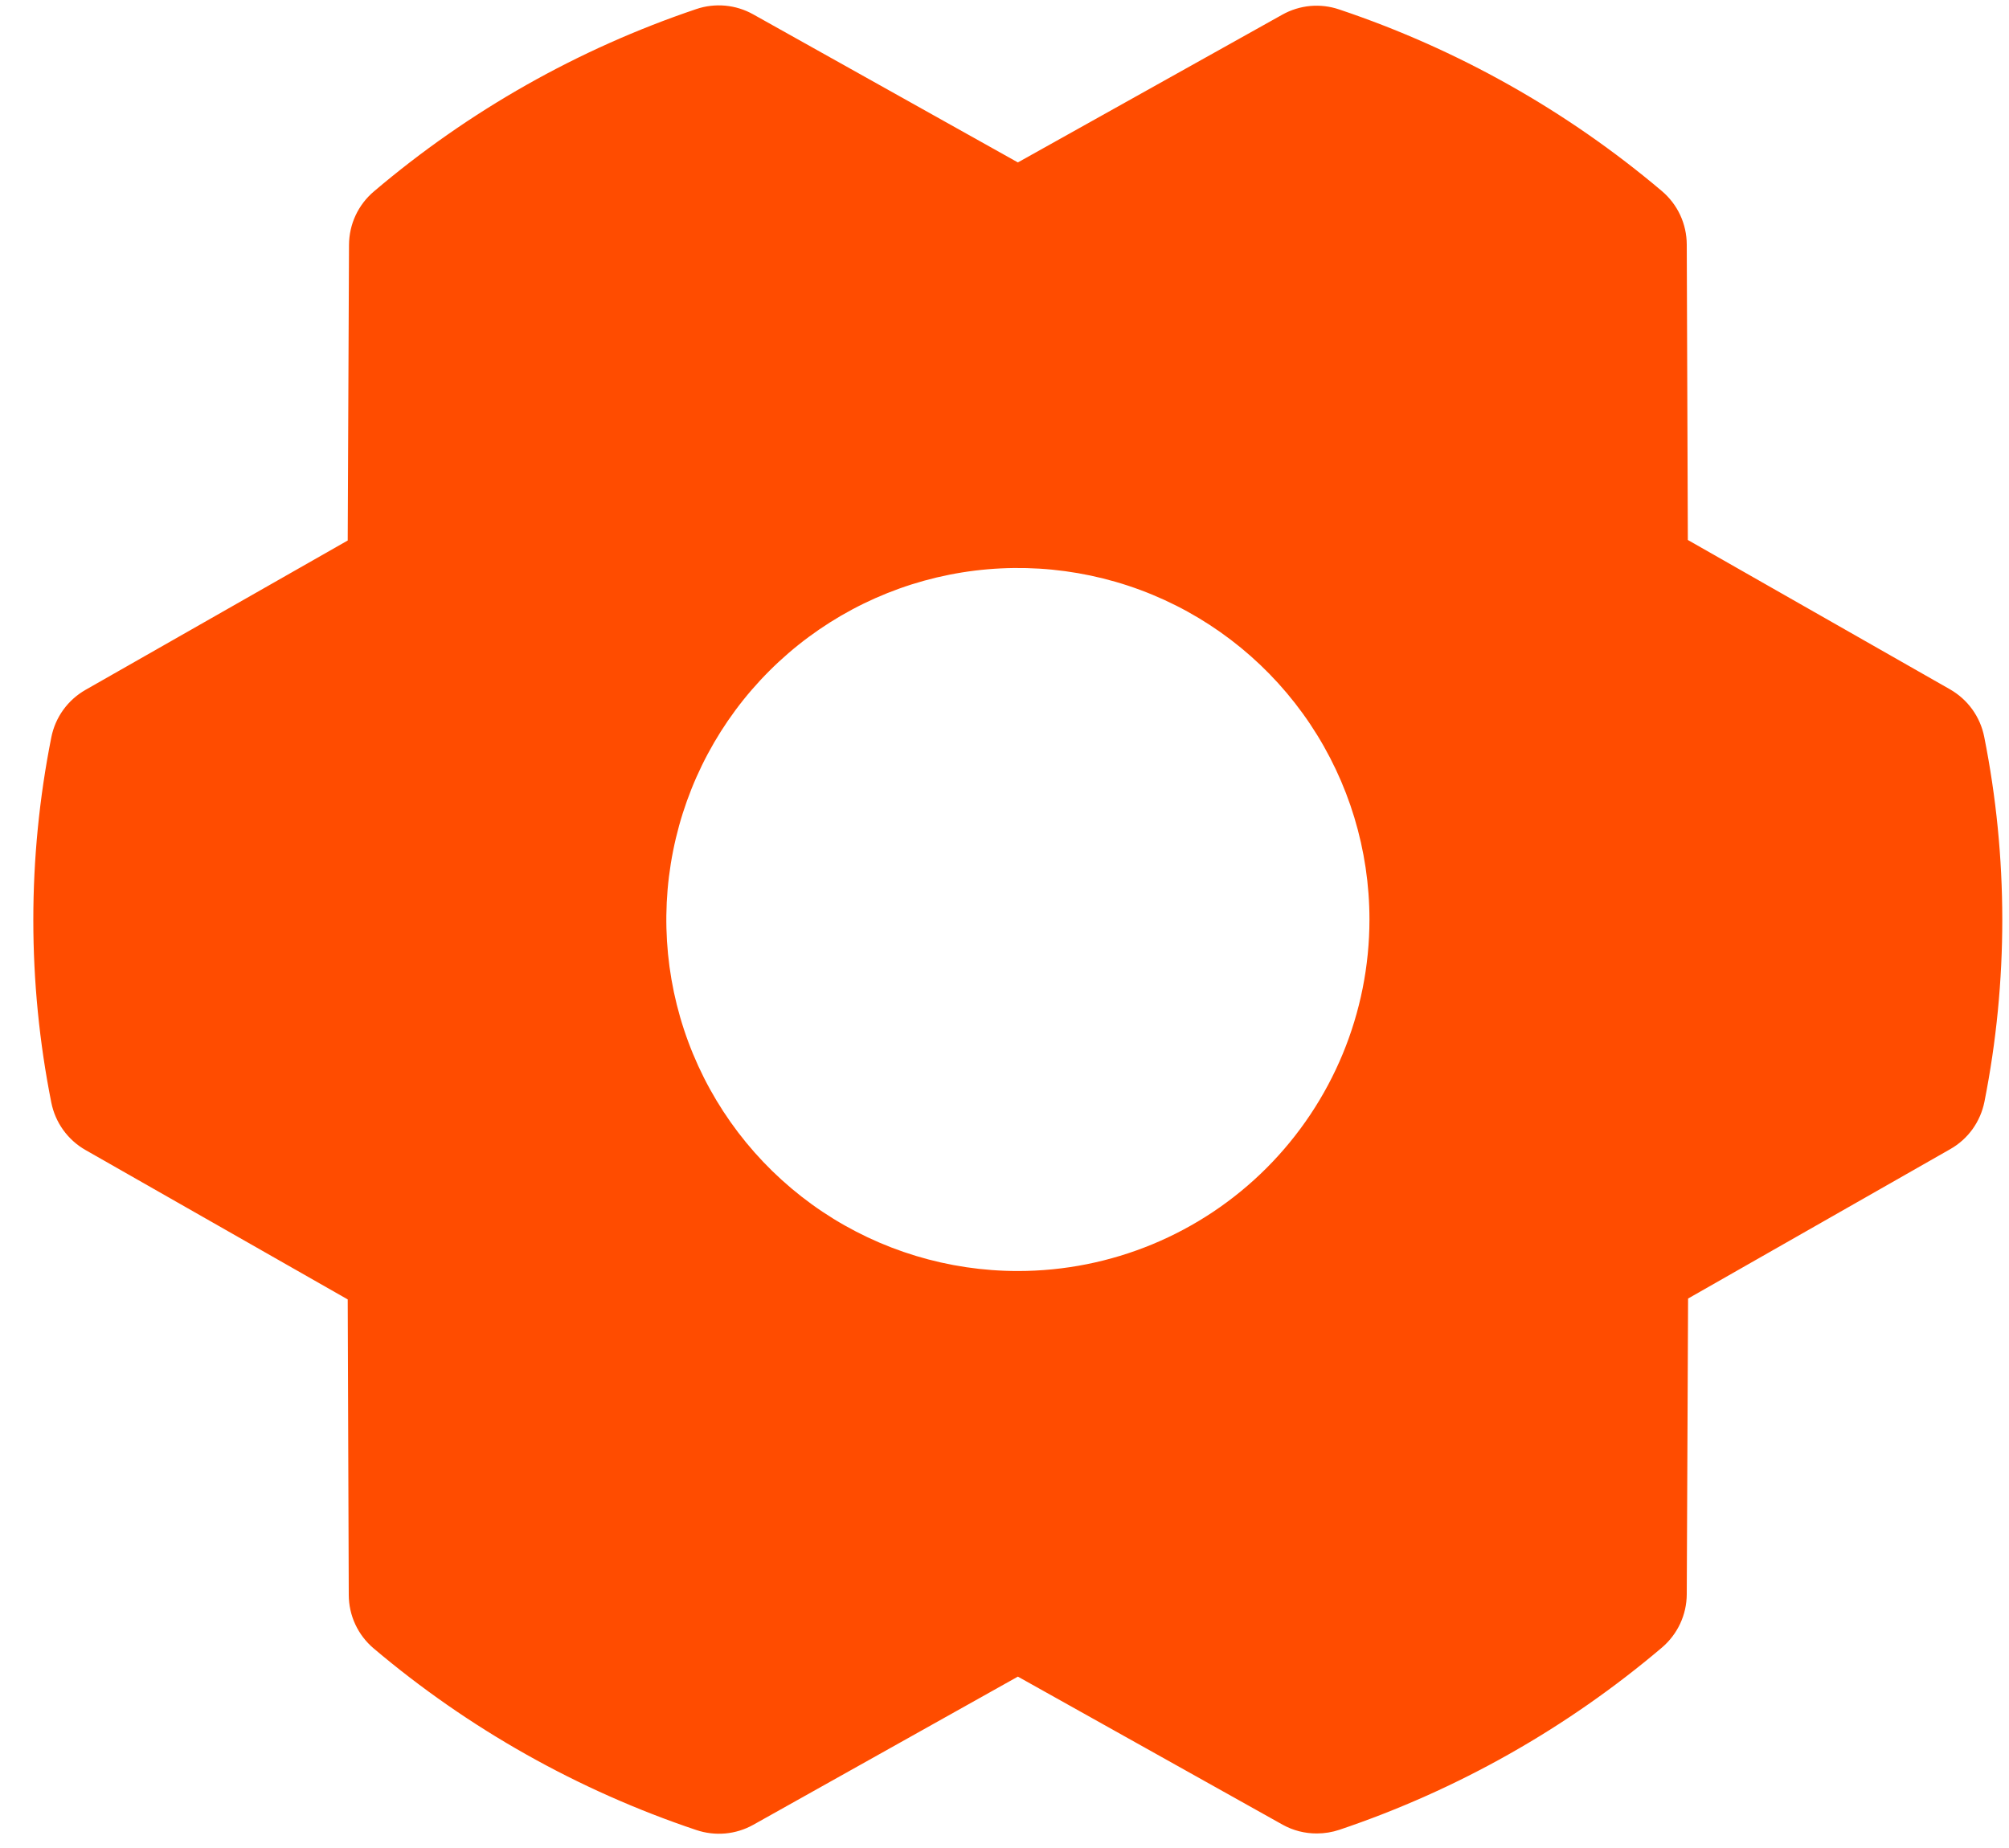 <svg width="50" height="46" viewBox="0 0 50 46" fill="none" xmlns="http://www.w3.org/2000/svg">
<path d="M49.383 18.34C49.334 18.094 49.233 17.861 49.086 17.657C48.939 17.453 48.75 17.284 48.532 17.159L42.007 13.441L41.98 6.086C41.979 5.833 41.924 5.583 41.817 5.353C41.71 5.123 41.554 4.92 41.361 4.756C38.994 2.754 36.268 1.22 33.329 0.235C33.097 0.156 32.852 0.127 32.608 0.149C32.365 0.172 32.129 0.245 31.916 0.364L25.333 4.043L18.745 0.357C18.531 0.237 18.295 0.164 18.051 0.141C17.807 0.119 17.561 0.147 17.329 0.226C14.391 1.217 11.669 2.757 9.306 4.765C9.113 4.928 8.957 5.132 8.85 5.361C8.743 5.59 8.688 5.84 8.686 6.093L8.654 13.454L2.128 17.172C1.91 17.297 1.721 17.466 1.574 17.67C1.427 17.874 1.326 18.107 1.277 18.354C0.68 21.355 0.68 24.444 1.277 27.445C1.326 27.691 1.427 27.924 1.574 28.128C1.721 28.332 1.91 28.502 2.128 28.626L8.654 32.345L8.68 39.701C8.681 39.955 8.736 40.205 8.843 40.434C8.95 40.664 9.106 40.868 9.299 41.031C11.666 43.034 14.392 44.568 17.331 45.553C17.563 45.631 17.808 45.66 18.052 45.638C18.295 45.616 18.531 45.543 18.745 45.424L25.333 41.734L31.922 45.42C32.183 45.565 32.477 45.64 32.775 45.638C32.966 45.638 33.156 45.607 33.337 45.546C36.275 44.556 38.997 43.017 41.361 41.012C41.554 40.848 41.709 40.645 41.816 40.416C41.923 40.187 41.979 39.937 41.98 39.684L42.013 32.323L48.538 28.604C48.757 28.48 48.946 28.31 49.093 28.106C49.239 27.902 49.34 27.669 49.389 27.423C49.983 24.424 49.981 21.338 49.383 18.34ZM25.333 31.638C23.603 31.638 21.911 31.125 20.472 30.164C19.033 29.202 17.912 27.836 17.249 26.237C16.587 24.638 16.414 22.879 16.752 21.181C17.089 19.484 17.922 17.925 19.146 16.701C20.37 15.477 21.929 14.644 23.626 14.306C25.324 13.969 27.083 14.142 28.682 14.804C30.281 15.467 31.647 16.588 32.609 18.027C33.57 19.466 34.083 21.158 34.083 22.888C34.083 25.209 33.161 27.434 31.52 29.076C29.88 30.716 27.654 31.638 25.333 31.638Z" fill="#FF4C00"/>
</svg>
